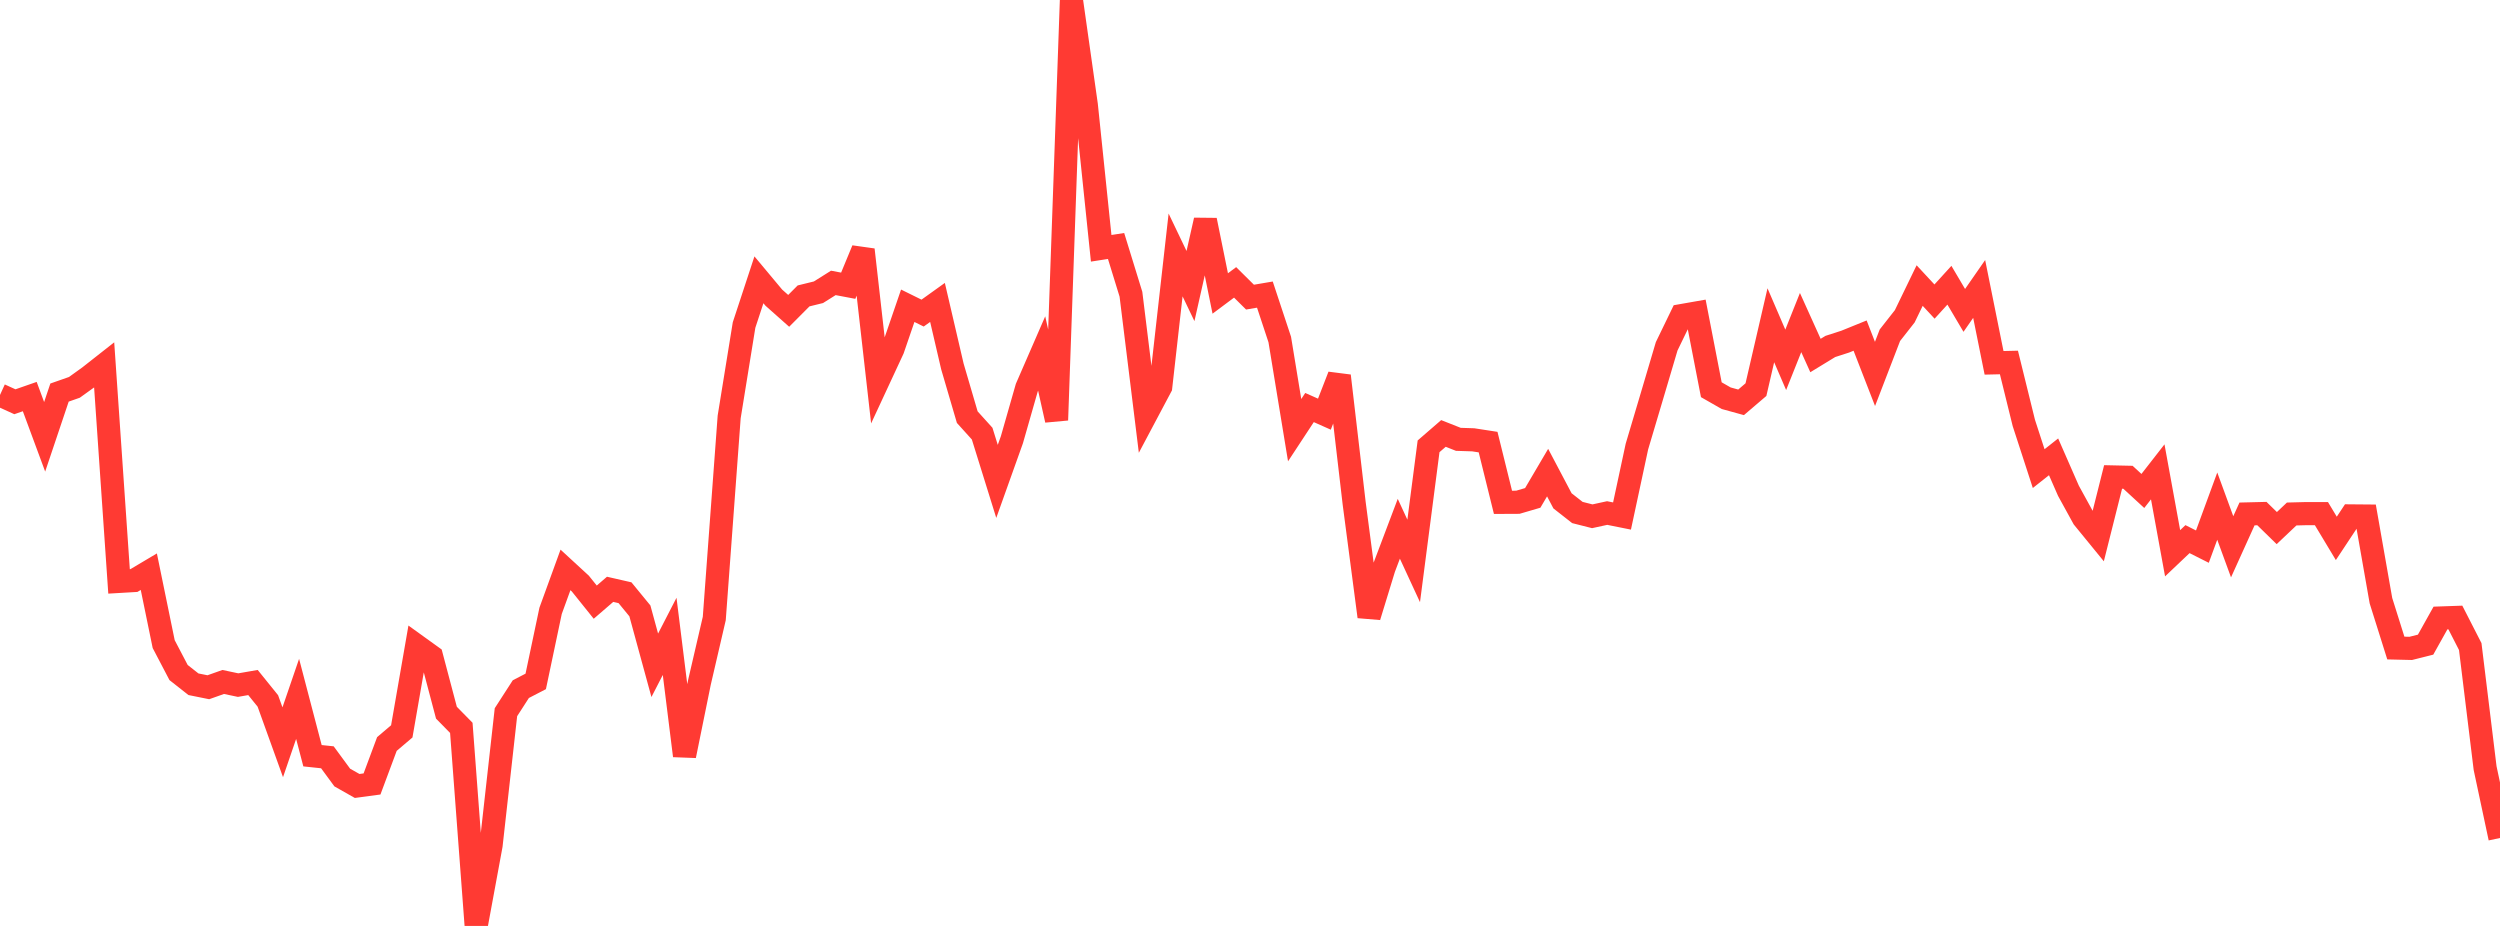 <?xml version="1.0" standalone="no"?>
<!DOCTYPE svg PUBLIC "-//W3C//DTD SVG 1.1//EN" "http://www.w3.org/Graphics/SVG/1.1/DTD/svg11.dtd">

<svg width="135" height="50" viewBox="0 0 135 50" preserveAspectRatio="none" 
  xmlns="http://www.w3.org/2000/svg"
  xmlns:xlink="http://www.w3.org/1999/xlink">


<polyline points="0.0, 21.329 0.804, 21.695 1.607, 21.415 2.411, 23.588 3.214, 21.199 4.018, 20.917 4.821, 20.339 5.625, 19.707 6.429, 31.396 7.232, 31.349 8.036, 30.871 8.839, 34.781 9.643, 36.317 10.446, 36.949 11.25, 37.111 12.054, 36.826 12.857, 36.996 13.661, 36.856 14.464, 37.851 15.268, 40.083 16.071, 37.739 16.875, 40.809 17.679, 40.894 18.482, 41.987 19.286, 42.442 20.089, 42.334 20.893, 40.176 21.696, 39.494 22.5, 34.87 23.304, 35.449 24.107, 38.485 24.911, 39.304 25.714, 50.0 26.518, 45.643 27.321, 38.459 28.125, 37.213 28.929, 36.796 29.732, 32.985 30.536, 30.775 31.339, 31.514 32.143, 32.516 32.946, 31.823 33.75, 32.007 34.554, 32.988 35.357, 35.926 36.161, 34.364 36.964, 40.81 37.768, 36.856 38.571, 33.398 39.375, 22.515 40.179, 17.552 40.982, 15.11 41.786, 16.073 42.589, 16.786 43.393, 15.979 44.196, 15.782 45.0, 15.277 45.804, 15.429 46.607, 13.486 47.411, 20.583 48.214, 18.855 49.018, 16.511 49.821, 16.907 50.625, 16.331 51.429, 19.787 52.232, 22.526 53.036, 23.416 53.839, 25.996 54.643, 23.745 55.446, 20.937 56.25, 19.089 57.054, 22.686 57.857, 0.0 58.661, 5.672 59.464, 13.408 60.268, 13.283 61.071, 15.889 61.875, 22.406 62.679, 20.891 63.482, 13.767 64.286, 15.447 65.089, 11.89 65.893, 15.848 66.696, 15.248 67.5, 16.045 68.304, 15.908 69.107, 18.334 69.911, 23.229 70.714, 22.007 71.518, 22.365 72.321, 20.296 73.125, 27.177 73.929, 33.3 74.732, 30.68 75.536, 28.553 76.339, 30.29 77.143, 24.101 77.946, 23.406 78.75, 23.724 79.554, 23.75 80.357, 23.874 81.161, 27.126 81.964, 27.122 82.768, 26.886 83.571, 25.521 84.375, 27.045 85.179, 27.675 85.982, 27.879 86.786, 27.704 87.589, 27.865 88.393, 24.116 89.196, 21.416 90.0, 18.702 90.804, 17.042 91.607, 16.901 92.411, 21.045 93.214, 21.504 94.018, 21.726 94.821, 21.04 95.625, 17.564 96.429, 19.431 97.232, 17.418 98.036, 19.198 98.839, 18.708 99.643, 18.448 100.446, 18.122 101.25, 20.192 102.054, 18.103 102.857, 17.08 103.661, 15.42 104.464, 16.285 105.268, 15.402 106.071, 16.761 106.875, 15.603 107.679, 19.593 108.482, 19.574 109.286, 22.836 110.089, 25.305 110.893, 24.669 111.696, 26.502 112.5, 27.966 113.304, 28.951 114.107, 25.755 114.911, 25.773 115.714, 26.512 116.518, 25.48 117.321, 29.876 118.125, 29.113 118.929, 29.518 119.732, 27.331 120.536, 29.527 121.339, 27.753 122.143, 27.733 122.946, 28.517 123.75, 27.756 124.554, 27.735 125.357, 27.736 126.161, 29.073 126.964, 27.859 127.768, 27.866 128.571, 32.437 129.375, 34.994 130.179, 35.013 130.982, 34.811 131.786, 33.372 132.589, 33.344 133.393, 34.915 134.196, 41.479 135.0, 45.252" fill="none" stroke="#ff3a33" stroke-width="1.25"/>

</svg>